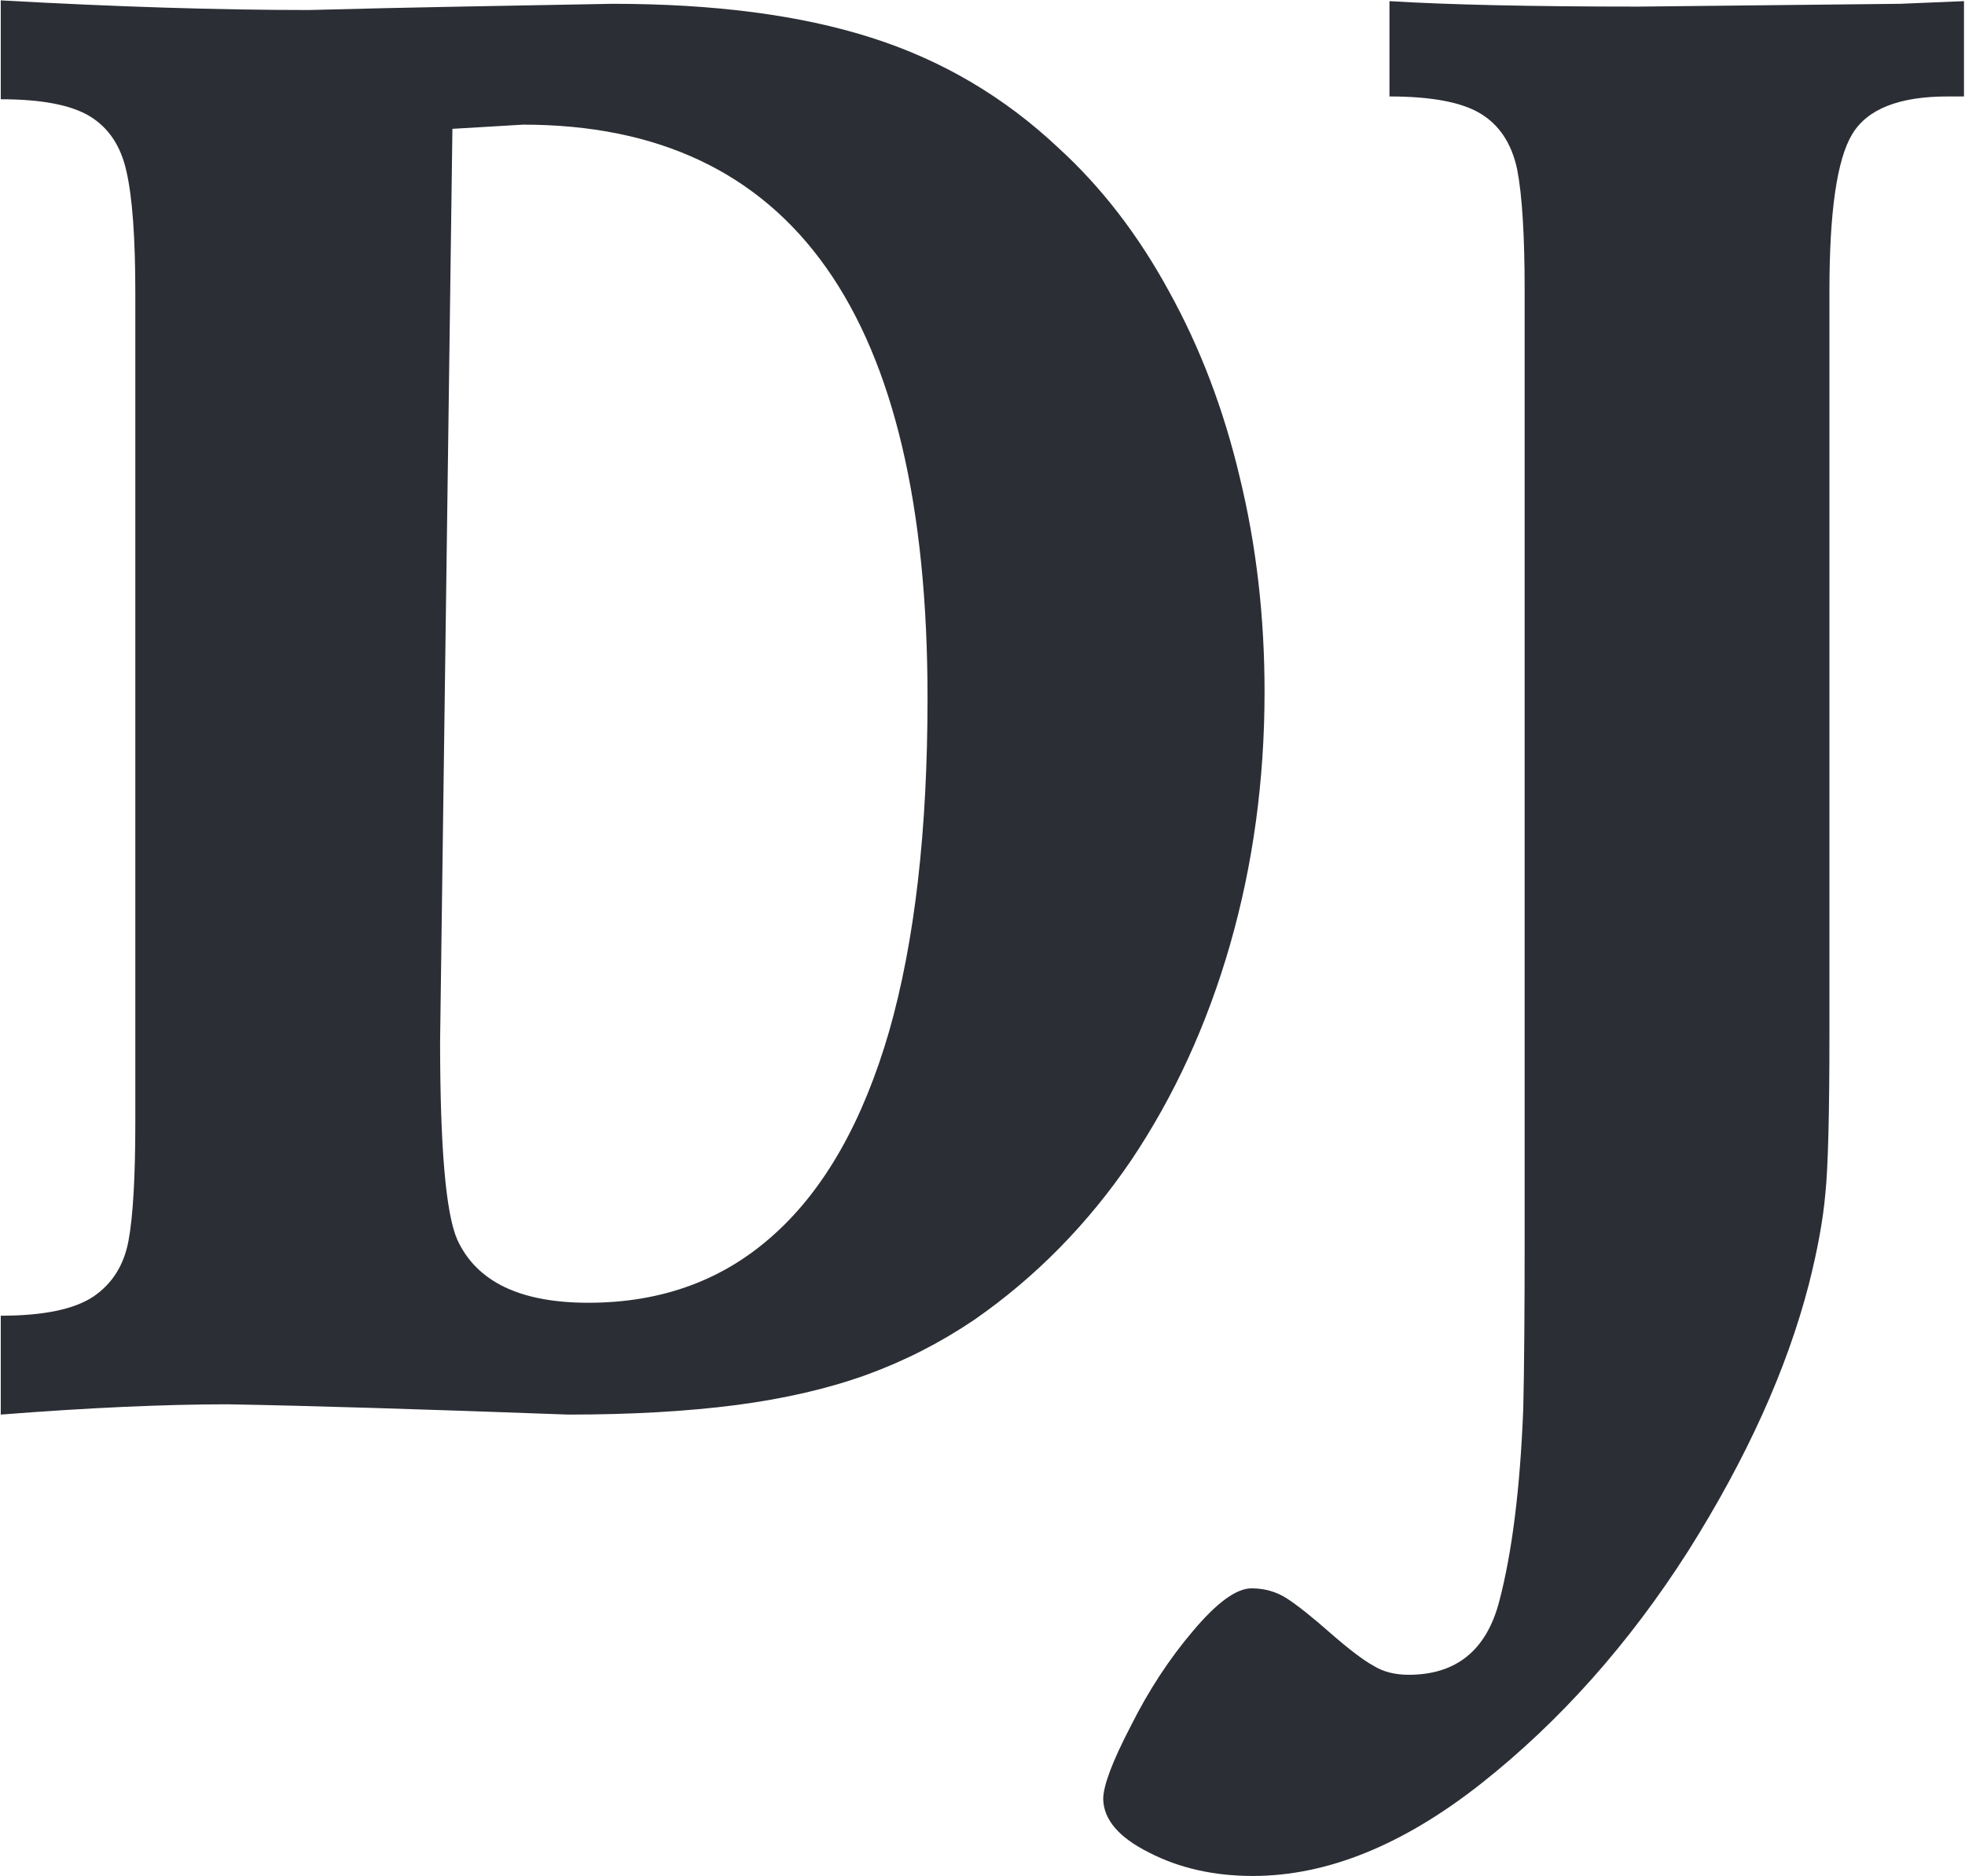 <svg version="1.2" xmlns="http://www.w3.org/2000/svg" viewBox="0 0 1548 1478" width="1548" height="1478"><style>.a{fill:#2c2e35}</style><path fill-rule="evenodd" class="a" d="m1547.2 76h-13q-57.3 0-75.1 29.8-17.9 29.7-17.9 123.3v585.8q0 94.6-3.2 125.5-2.7 30.8-13 71.4-26 100.6-95.2 210.4-69.7 109.2-162.7 182.8-92.5 73-180.1 73-46 0-81.7-18.4-35.7-17.8-36.2-42.2 0-15.7 21.6-57.3 21.1-42.2 49.2-75.2 28.2-33.5 46-33.5 15.7 0 28.1 8.1 12.5 8.1 34.6 27.6 21.7 18.9 33.6 25.4 11.3 7 27.5 7 56.3 0 71.4-57.9 15.2-57.8 18.9-151.4 1.1-46.5 1.1-134.7v-746.4q0-65.4-5.9-95.7-6.5-30.3-28.7-43.8-22.2-13.6-71.9-13.6v-75.1q70.3 4.3 196.8 4.3l205.5-2.2 50.3-2.1z"/><path fill-rule="evenodd" class="a" d="m996.2 545q0 104.4-27.1 199-27 94.1-77.8 169.9-51.4 75.7-123.9 126-40 27-84.9 43.3-44.9 16.2-102.7 23.8-57.9 7.5-132 7.5-176.3-6.5-268.2-8.1-75.2 0-179 8.1v-77.9q50.3 0 73-15.1 22.2-15.1 27.6-43.8 5.4-28.7 5.4-93.6v-653.4q0-65.4-7-95.7-6.5-29.7-28.7-43.3-22.1-13.5-70.3-13.5v-77.9q136.3 7.6 242.8 7.6 60.1-1.6 119.5-2.7 60.1-1.1 119.5-2.2 120.1 0 203.4 26.5 83.8 26.5 148.1 87.1 50.9 46.5 87.1 113.1 36.8 66.5 55.7 146.5 19.5 80.1 19.5 168.8zm-265.5 4.9q0-451.7-318.6-451.7l-55.7 3.3-9.7 718.8q0 125.5 13.5 156.3 22.7 49.8 103.3 49.8 87.1 0 146.6-54.1 59.5-53.6 90.3-159.6 30.3-106 30.3-262.8z"/></svg>